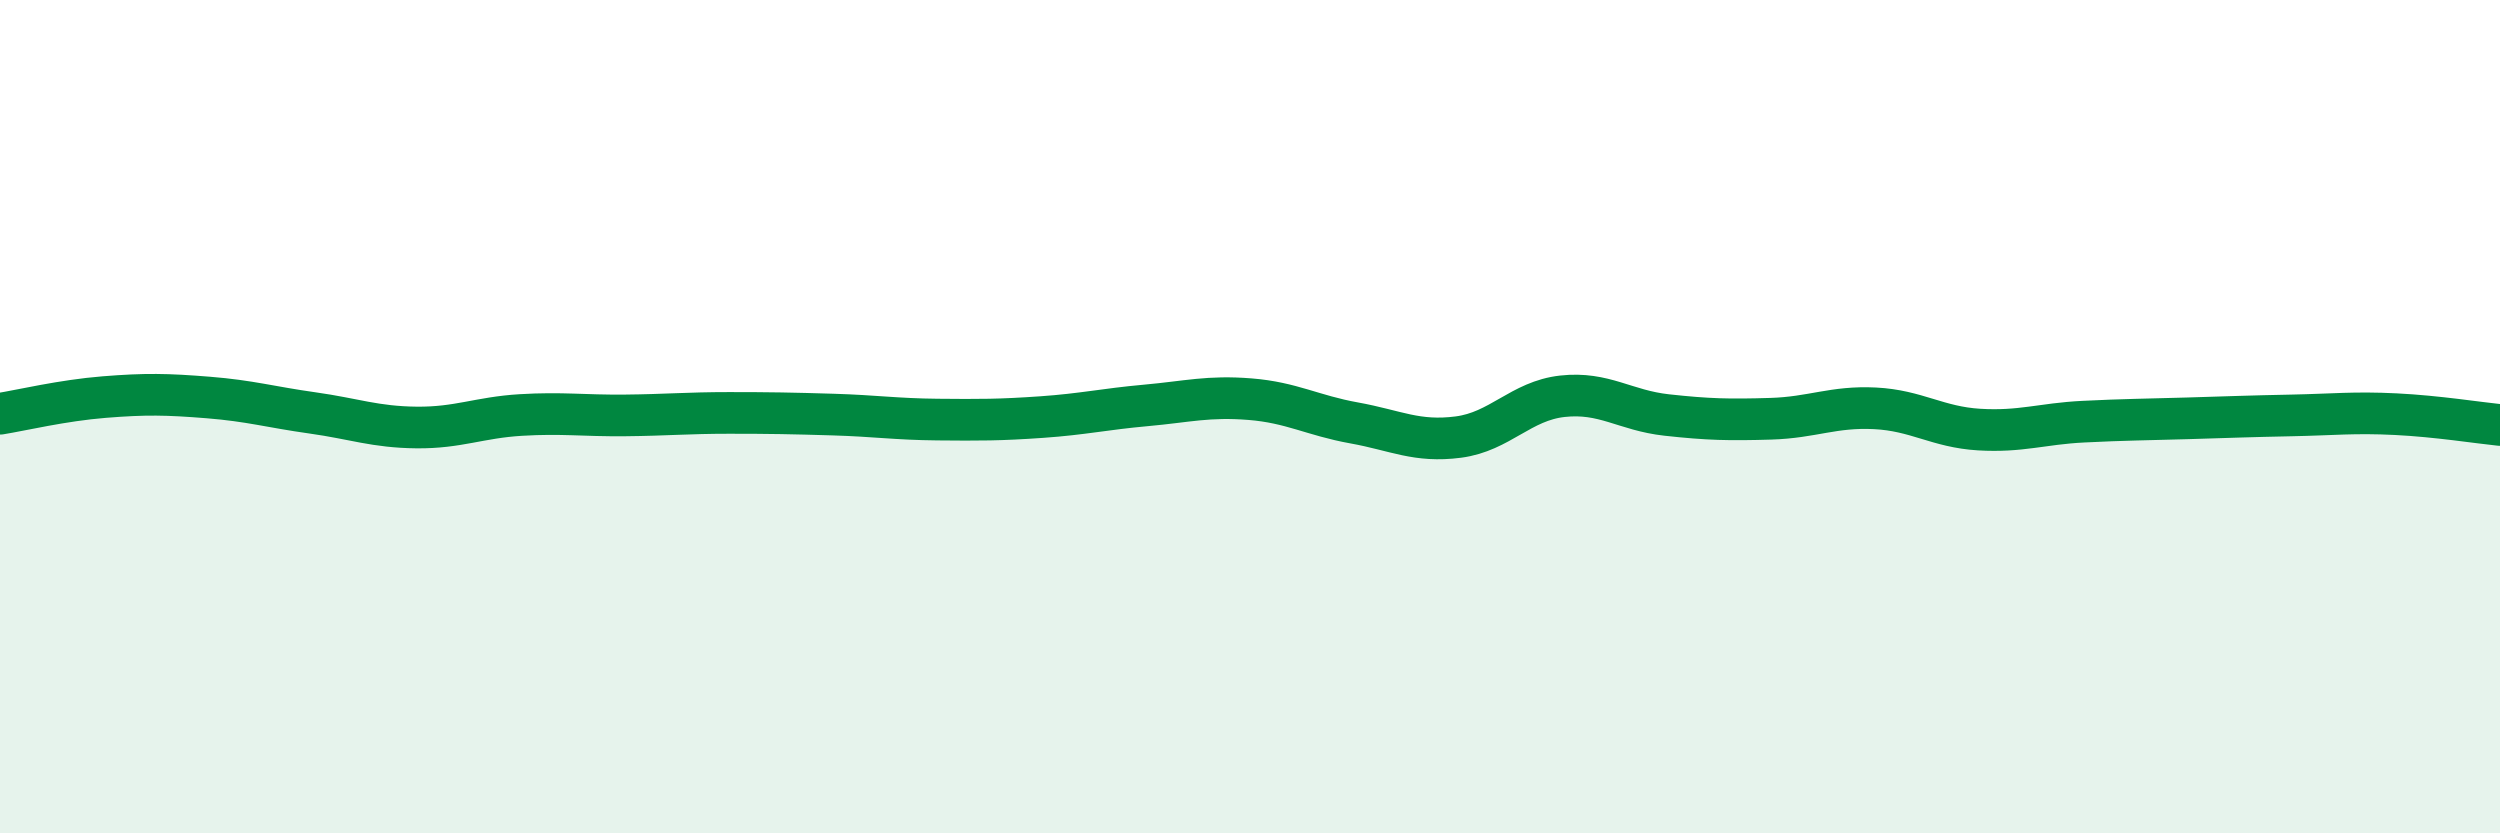 
    <svg width="60" height="20" viewBox="0 0 60 20" xmlns="http://www.w3.org/2000/svg">
      <path
        d="M 0,9.93 C 0.5,9.85 1.5,9.61 2.5,9.53 C 3.5,9.45 4,9.46 5,9.54 C 6,9.62 6.5,9.77 7.5,9.91 C 8.5,10.05 9,10.25 10,10.26 C 11,10.27 11.5,10.02 12.5,9.96 C 13.5,9.9 14,9.98 15,9.97 C 16,9.96 16.5,9.91 17.5,9.91 C 18.5,9.91 19,9.92 20,9.95 C 21,9.98 21.5,10.06 22.5,10.07 C 23.5,10.08 24,10.08 25,10.01 C 26,9.94 26.5,9.82 27.5,9.73 C 28.5,9.64 29,9.5 30,9.58 C 31,9.66 31.5,9.97 32.5,10.15 C 33.5,10.33 34,10.62 35,10.49 C 36,10.36 36.5,9.62 37.5,9.51 C 38.5,9.4 39,9.85 40,9.96 C 41,10.07 41.5,10.08 42.5,10.05 C 43.5,10.02 44,9.75 45,9.8 C 46,9.85 46.5,10.25 47.5,10.31 C 48.5,10.37 49,10.17 50,10.12 C 51,10.07 51.5,10.07 52.5,10.04 C 53.5,10.01 54,9.99 55,9.97 C 56,9.95 56.5,9.89 57.5,9.94 C 58.5,9.99 59.5,10.15 60,10.2L60 20L0 20Z"
        fill="#008740"
        opacity="0.1"
        stroke-linecap="round"
        stroke-linejoin="round"
      />
      <path
        d="M 0,9.93 C 0.5,9.85 1.5,9.61 2.5,9.53 C 3.5,9.45 4,9.46 5,9.54 C 6,9.62 6.5,9.77 7.5,9.91 C 8.5,10.05 9,10.25 10,10.26 C 11,10.27 11.5,10.02 12.5,9.96 C 13.5,9.9 14,9.98 15,9.97 C 16,9.96 16.5,9.91 17.5,9.91 C 18.5,9.91 19,9.92 20,9.95 C 21,9.98 21.5,10.06 22.5,10.07 C 23.5,10.08 24,10.08 25,10.01 C 26,9.94 26.5,9.82 27.5,9.73 C 28.5,9.64 29,9.5 30,9.58 C 31,9.66 31.5,9.97 32.5,10.15 C 33.5,10.33 34,10.62 35,10.49 C 36,10.36 36.5,9.62 37.5,9.51 C 38.5,9.4 39,9.85 40,9.96 C 41,10.07 41.5,10.08 42.5,10.05 C 43.5,10.02 44,9.75 45,9.8 C 46,9.85 46.5,10.25 47.5,10.31 C 48.5,10.37 49,10.17 50,10.12 C 51,10.07 51.5,10.07 52.5,10.04 C 53.5,10.01 54,9.99 55,9.97 C 56,9.95 56.5,9.89 57.5,9.94 C 58.5,9.99 59.5,10.15 60,10.2"
        stroke="#008740"
        stroke-width="1"
        fill="none"
        stroke-linecap="round"
        stroke-linejoin="round"
      />
    </svg>
  